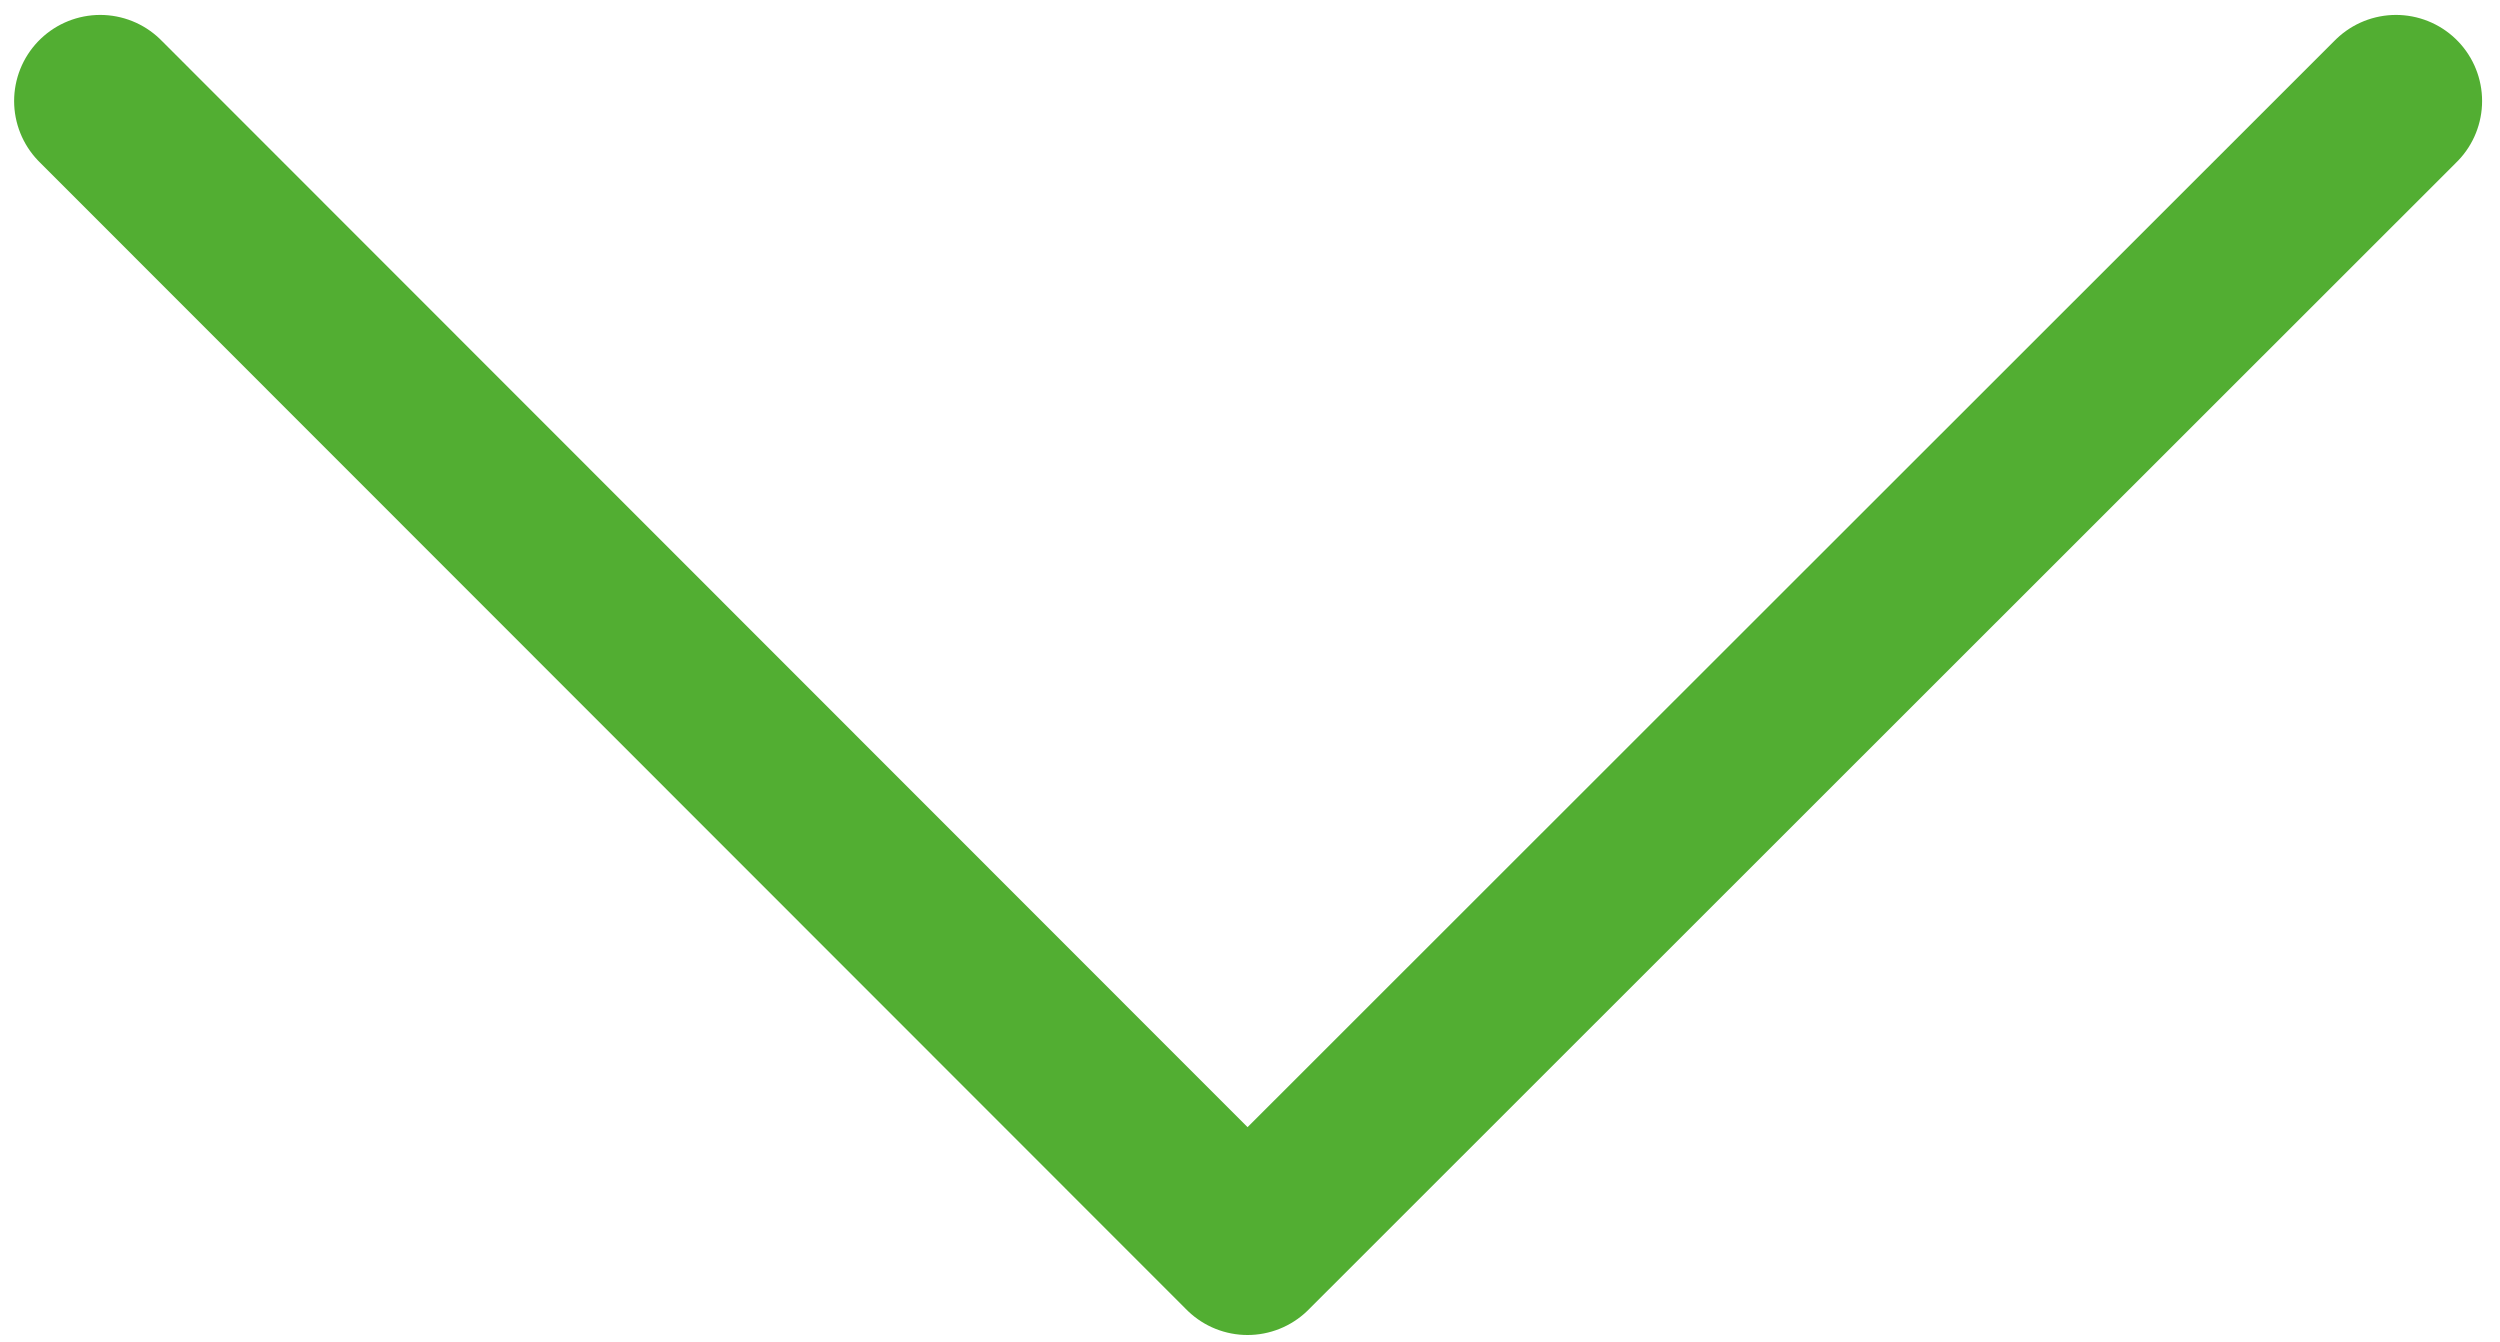 <?xml version="1.0" encoding="utf-8"?>
<svg viewBox="10.127 14.62 21.779 11.69" xmlns="http://www.w3.org/2000/svg">
  <g id="Symbols" stroke="none" stroke-width="1" fill="none" fill-rule="evenodd" stroke-linecap="square">
    <polyline id="Path" stroke-linecap="round" stroke-linejoin="round" points="11 15.5 20.995 25.5 31 15.5" style="paint-order: stroke; fill-rule: nonzero; stroke: rgb(82, 174, 50); stroke-width: 1.5px;"/>
  </g>
</svg>